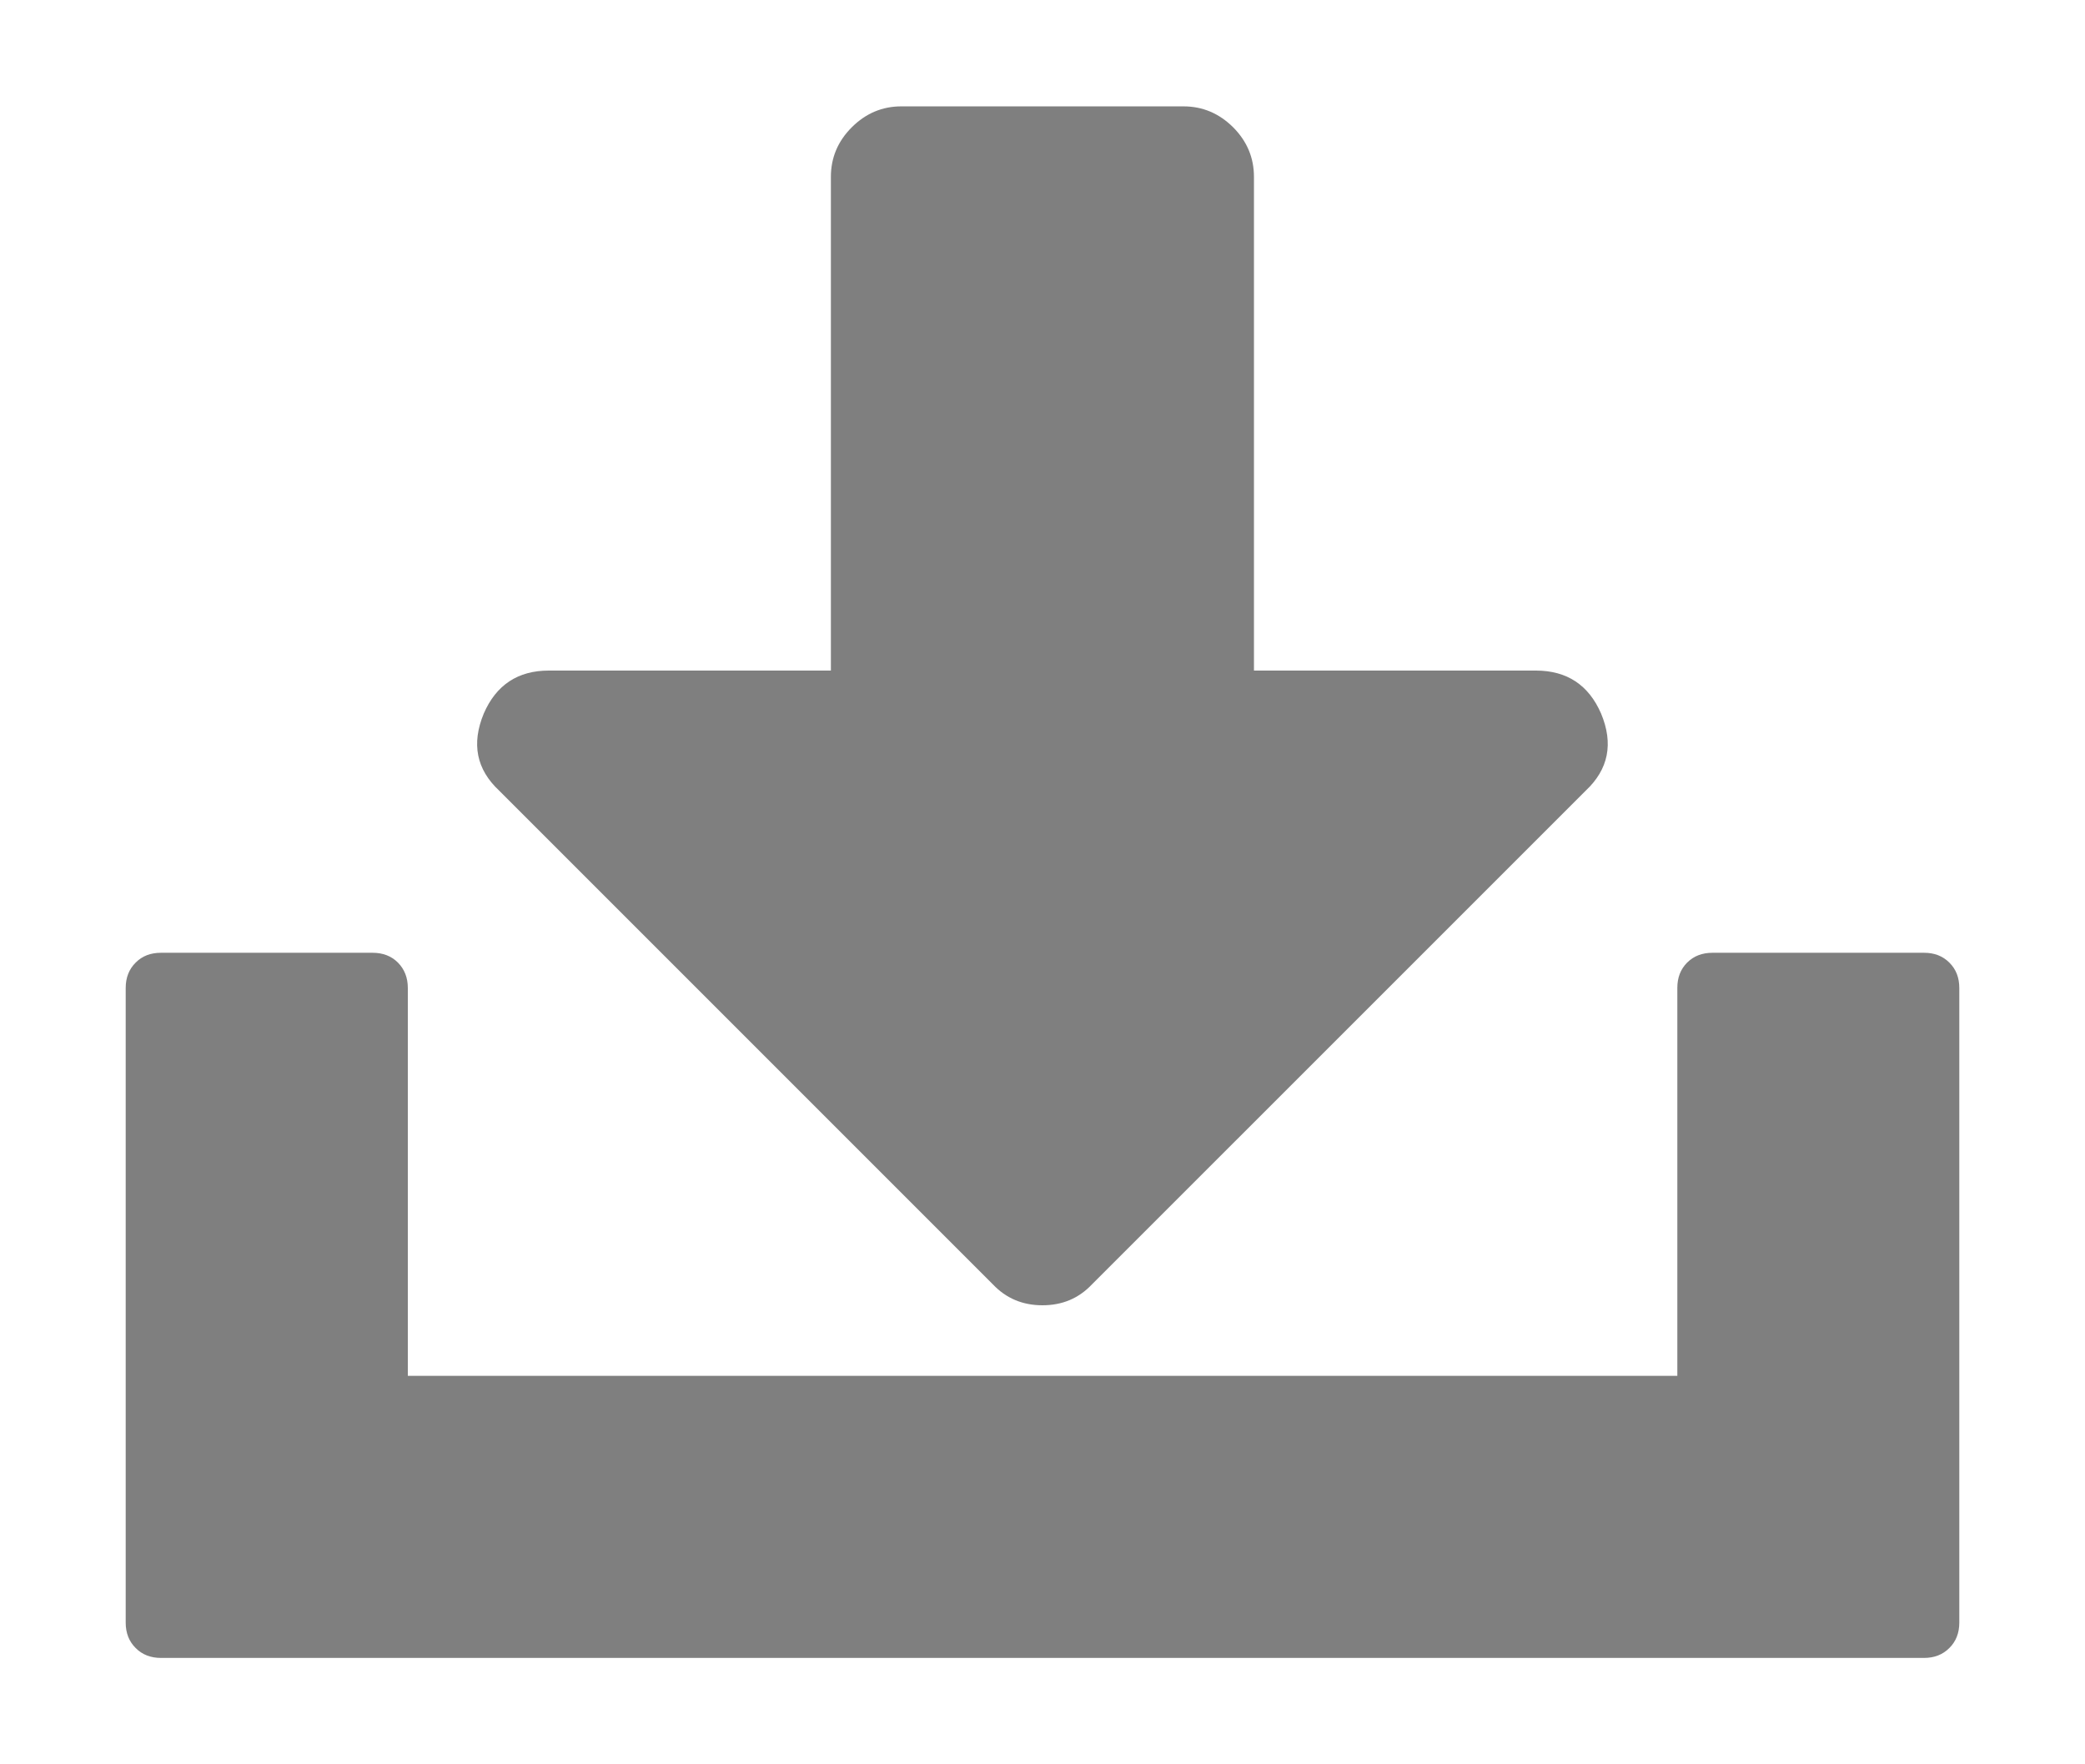 <?xml version="1.0" encoding="utf-8"?>
<!-- Generator: Adobe Illustrator 15.1.0, SVG Export Plug-In . SVG Version: 6.00 Build 0)  -->
<!DOCTYPE svg PUBLIC "-//W3C//DTD SVG 1.1//EN" "http://www.w3.org/Graphics/SVG/1.1/DTD/svg11.dtd">
<svg version="1.1"
	 id="svg3001" xmlns:inkscape="http://www.inkscape.org/namespaces/inkscape" xmlns:rdf="http://www.w3.org/1999/02/22-rdf-syntax-ns#" xmlns:sodipodi="http://sodipodi.sourceforge.net/DTD/sodipodi-0.dtd" xmlns:dc="http://purl.org/dc/elements/1.1/" xmlns:cc="http://creativecommons.org/ns#" xmlns:svg="http://www.w3.org/2000/svg" sodipodi:docname="download_alt_font_awesome.svg" inkscape:version="0.48.3.1 r9886"
	 xmlns="http://www.w3.org/2000/svg" xmlns:xlink="http://www.w3.org/1999/xlink" x="0px" y="0px" width="28.032px"
	 height="23.72px" viewBox="547.429 380.49 28.032 23.72" enable-background="new 547.429 380.49 28.032 23.72"
	 xml:space="preserve">
<sodipodi:namedview  id="namedview3007" bordercolor="#666666" borderopacity="1" objecttolerance="10" pagecolor="#ffffff" gridtolerance="10" guidetolerance="10" inkscape:pageopacity="0" inkscape:pageshadow="2" inkscape:window-width="640" inkscape:window-height="480" showgrid="false" inkscape:zoom="0.13169643" inkscape:cx="896" inkscape:cy="896" inkscape:window-x="0" inkscape:window-y="25" inkscape:window-maximized="0" inkscape:current-layer="svg3001">
	</sodipodi:namedview>
<g id="g3003" transform="matrix(1,0,0,-1,68.339,1232.271)">
	<path id="path3005" inkscape:connector-curvature="0" fill="#7F7F7F" d="M500.616,842.188c0.169-0.405,0.099-0.75-0.207-1.037
		l-6.638-6.637c-0.178-0.188-0.398-0.281-0.666-0.281c-0.266,0-0.488,0.093-0.666,0.281l-6.637,6.637
		c-0.307,0.286-0.376,0.631-0.208,1.037c0.167,0.385,0.459,0.578,0.875,0.578h3.792v6.637c0,0.257,0.093,0.479,0.281,0.667
		c0.188,0.187,0.409,0.281,0.666,0.281h3.793c0.258,0,0.479-0.094,0.668-0.281c0.187-0.188,0.28-0.41,0.28-0.667v-6.637h3.792
		C500.158,842.765,500.449,842.572,500.616,842.188z M504.958,838.972c0.138,0,0.251-0.043,0.34-0.132
		c0.09-0.089,0.134-0.203,0.134-0.341v-8.533c0-0.138-0.044-0.252-0.134-0.341c-0.089-0.089-0.202-0.133-0.34-0.133h-23.704
		c-0.138,0-0.252,0.044-0.34,0.133c-0.09,0.089-0.134,0.203-0.134,0.341v8.533c0,0.138,0.044,0.252,0.134,0.341
		c0.088,0.089,0.202,0.132,0.34,0.132h2.845c0.138,0,0.252-0.043,0.341-0.132c0.088-0.089,0.133-0.203,0.133-0.341v-5.215h17.068
		v5.215c0,0.138,0.043,0.252,0.132,0.341s0.203,0.132,0.342,0.132H504.958z"/>
</g>
</svg>
